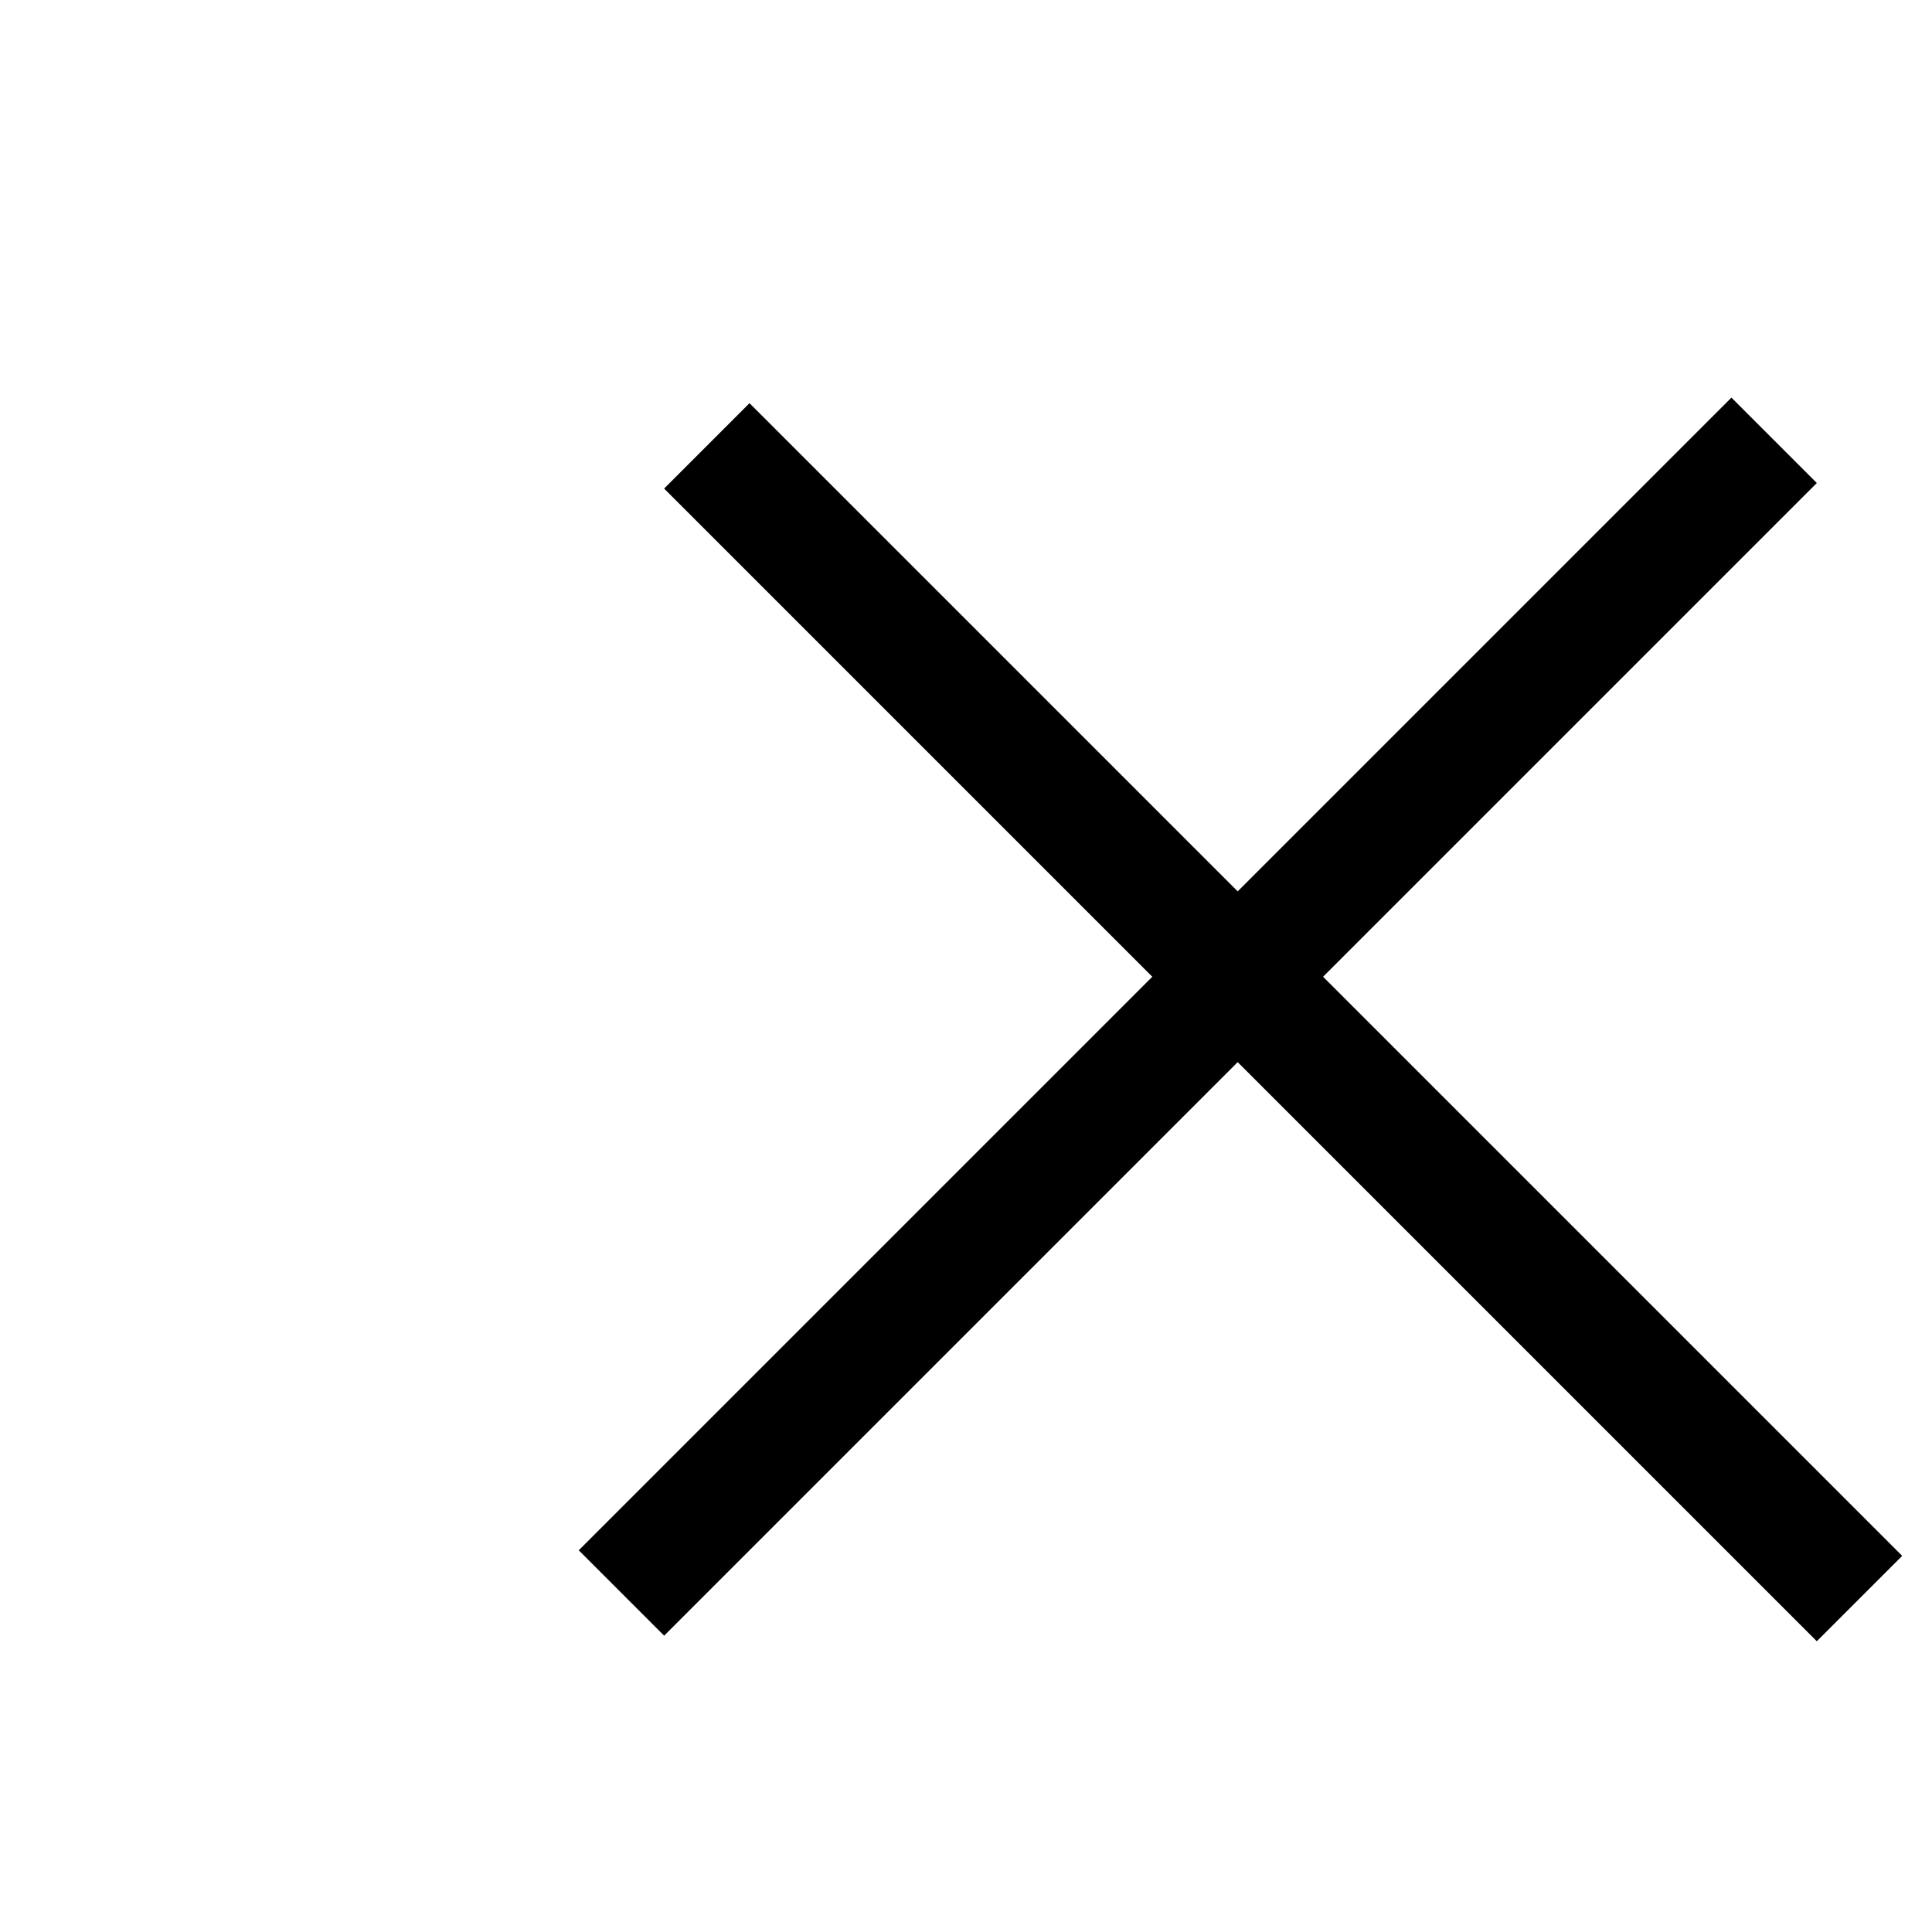 <svg width="32" height="32" viewBox="0 0 32 32" fill="none" xmlns="http://www.w3.org/2000/svg">
<line x1="11.707" y1="7.385" x2="30.799" y2="26.477" stroke="black" stroke-width="2"/>
<line x1="10.293" y1="26.385" x2="29.385" y2="7.293" stroke="black" stroke-width="2"/>
</svg>
